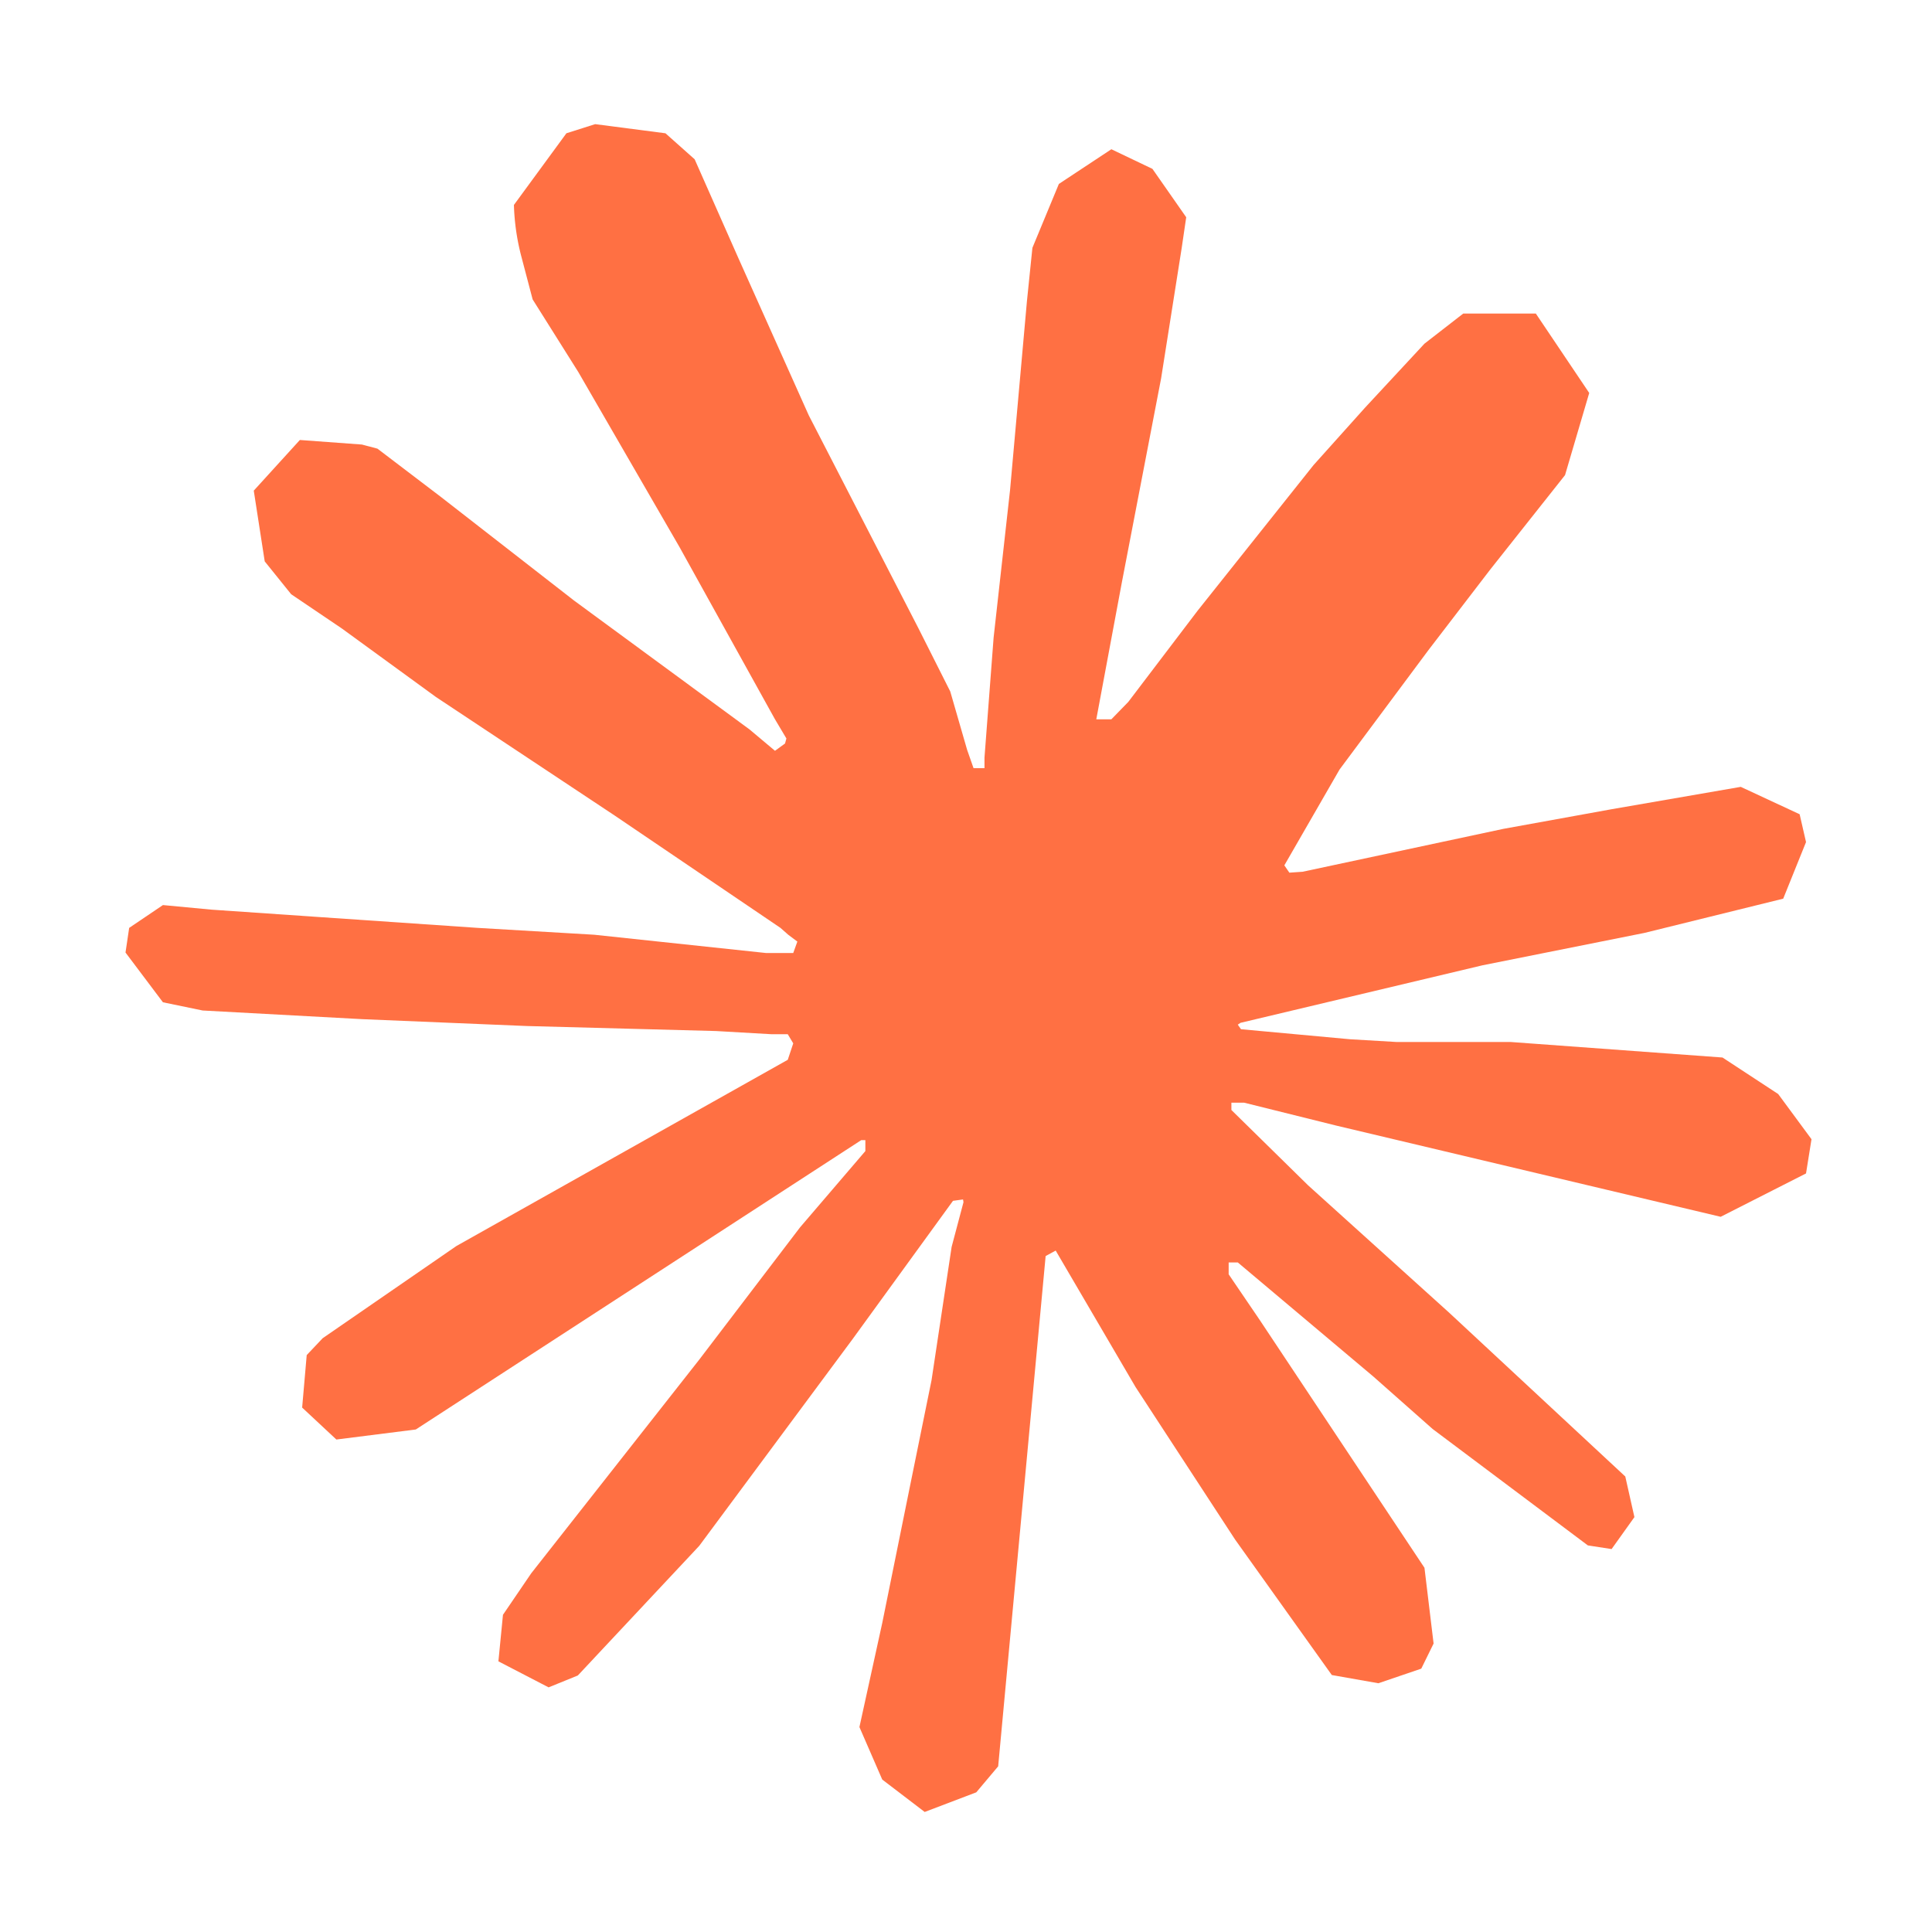<svg xmlns="http://www.w3.org/2000/svg" width="512" height="512" viewBox="0 0 4.233 4.233"><path fill="#ff7043" d="m1 2.73l.726-.408l.012-.036l-.012-.02h-.035l-.122-.007l-.415-.011l-.36-.015l-.35-.019l-.087-.018l-.082-.109l.008-.054l.074-.05l.106.01l.233.016l.351.024l.255.015l.376.04h.06l.009-.025l-.02-.015l-.017-.015l-.363-.246l-.392-.26l-.206-.15l-.111-.075L.58 1.23l-.024-.155l.101-.111l.136.01l.034.009l.138.105l.293.228l.384.282l.056.047l.022-.016l.003-.011l-.025-.042l-.209-.377l-.222-.384l-.1-.159l-.025-.095a.5.5 0 0 1-.016-.112l.115-.157l.063-.02l.154.02l.064.057l.096.217l.154.344l.24.466l.07.139l.037.128l.014.04h.024V1.66l.02-.263l.036-.323L2.25.66l.012-.117l.058-.14l.115-.076l.09.043l.074.106l-.01.068l-.045.285l-.086.447l-.056.3h.033l.037-.038l.152-.2l.254-.319l.113-.126l.13-.14l.085-.066h.159l.117.174l-.053.18l-.164.207l-.135.176l-.195.262l-.121.21l.011.016l.029-.002l.44-.094l.237-.043l.283-.049l.129.06l.014.061l-.05.124l-.304.075l-.355.071l-.53.126l-.006.004l.007.01l.239.022l.102.006h.25l.464.034l.122.08l.073.099l-.012.075l-.187.095l-.253-.06l-.59-.14l-.201-.05h-.028v.016l.168.165l.309.279l.386.359l.02.089l-.05.07l-.052-.008l-.34-.255l-.13-.115l-.297-.25h-.02v.026l.068.1l.361.543l.02.166l-.027.055l-.094.032l-.102-.018l-.212-.297l-.218-.334l-.175-.299l-.022.012l-.104 1.118l-.048.057l-.113.043l-.093-.071l-.05-.115l.05-.228l.06-.296l.048-.236l.044-.292l.026-.098l-.001-.006l-.022.003l-.22.303l-.336.453l-.266.284l-.064.026l-.11-.057l.01-.102l.062-.091l.368-.468l.221-.29l.143-.167v-.024h-.009l-.976.634l-.174.022l-.075-.07l.01-.115l.035-.037z"/></svg>